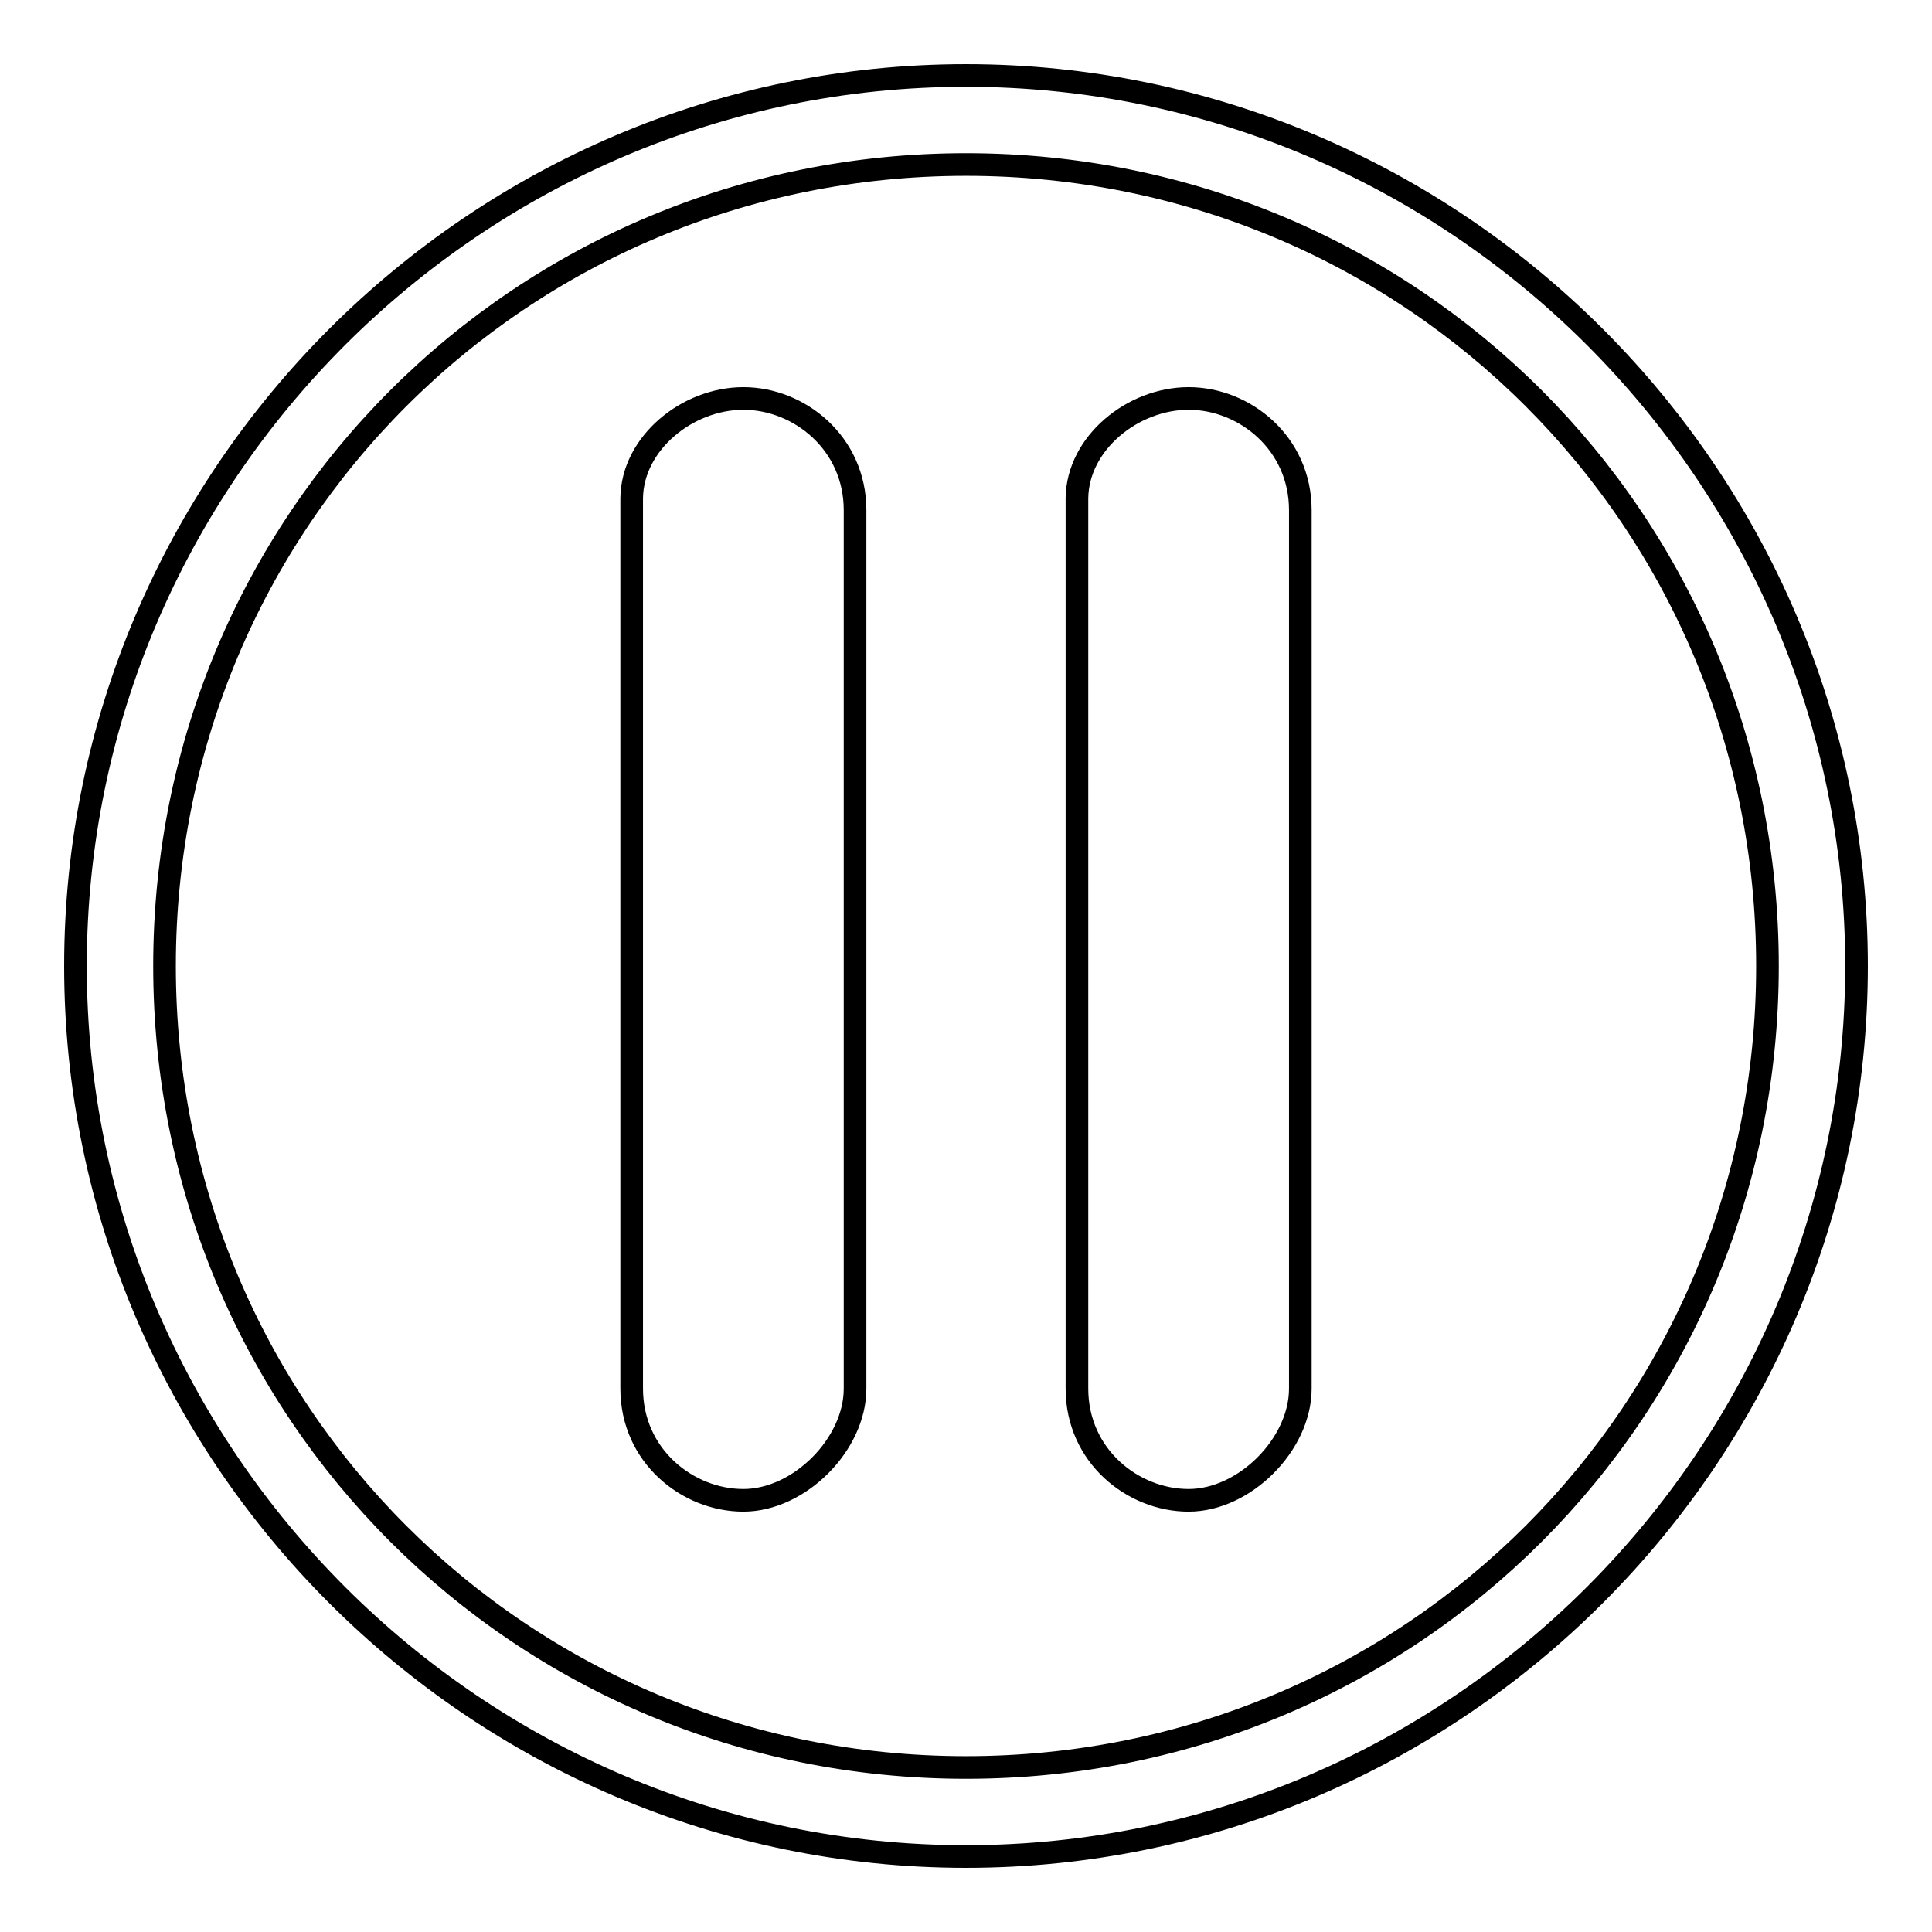 <?xml version="1.0" encoding="utf-8"?>
<!-- Svg Vector Icons : http://www.onlinewebfonts.com/icon -->
<!DOCTYPE svg PUBLIC "-//W3C//DTD SVG 1.1//EN" "http://www.w3.org/Graphics/SVG/1.1/DTD/svg11.dtd">
<svg version="1.1" xmlns="http://www.w3.org/2000/svg" xmlns:xlink="http://www.w3.org/1999/xlink" x="0px" y="0px" viewBox="0 0 256 256" enable-background="new 0 0 256 256" xml:space="preserve">
<g> <path stroke-width="3" fill-opacity="0" stroke="#000000"  d="M128,246c-64.9,0-118-53.1-118-118C10,63.1,63.1,10,128,10c64.9,0,118,53.1,118,118 C246,192.9,192.9,246,128,246L128,246z M128,21.8C69,21.8,21.8,69,21.8,128S69,234.2,128,234.2S234.2,187,234.2,128 S187,21.8,128,21.8L128,21.8z M98.5,52.8c7.4,0,14.8,5.9,14.8,14.8V184c0,7.4-7.4,14.8-14.8,14.8l0,0c-7.4,0-14.8-5.9-14.8-14.8V66 C83.8,58.7,91.1,52.8,98.5,52.8L98.5,52.8L98.5,52.8z M157.5,52.8c7.4,0,14.8,5.9,14.8,14.8V184c0,7.4-7.4,14.8-14.8,14.8l0,0 c-7.4,0-14.8-5.9-14.8-14.8V66C142.8,58.7,150.1,52.8,157.5,52.8L157.5,52.8L157.5,52.8z"/></g>
</svg>